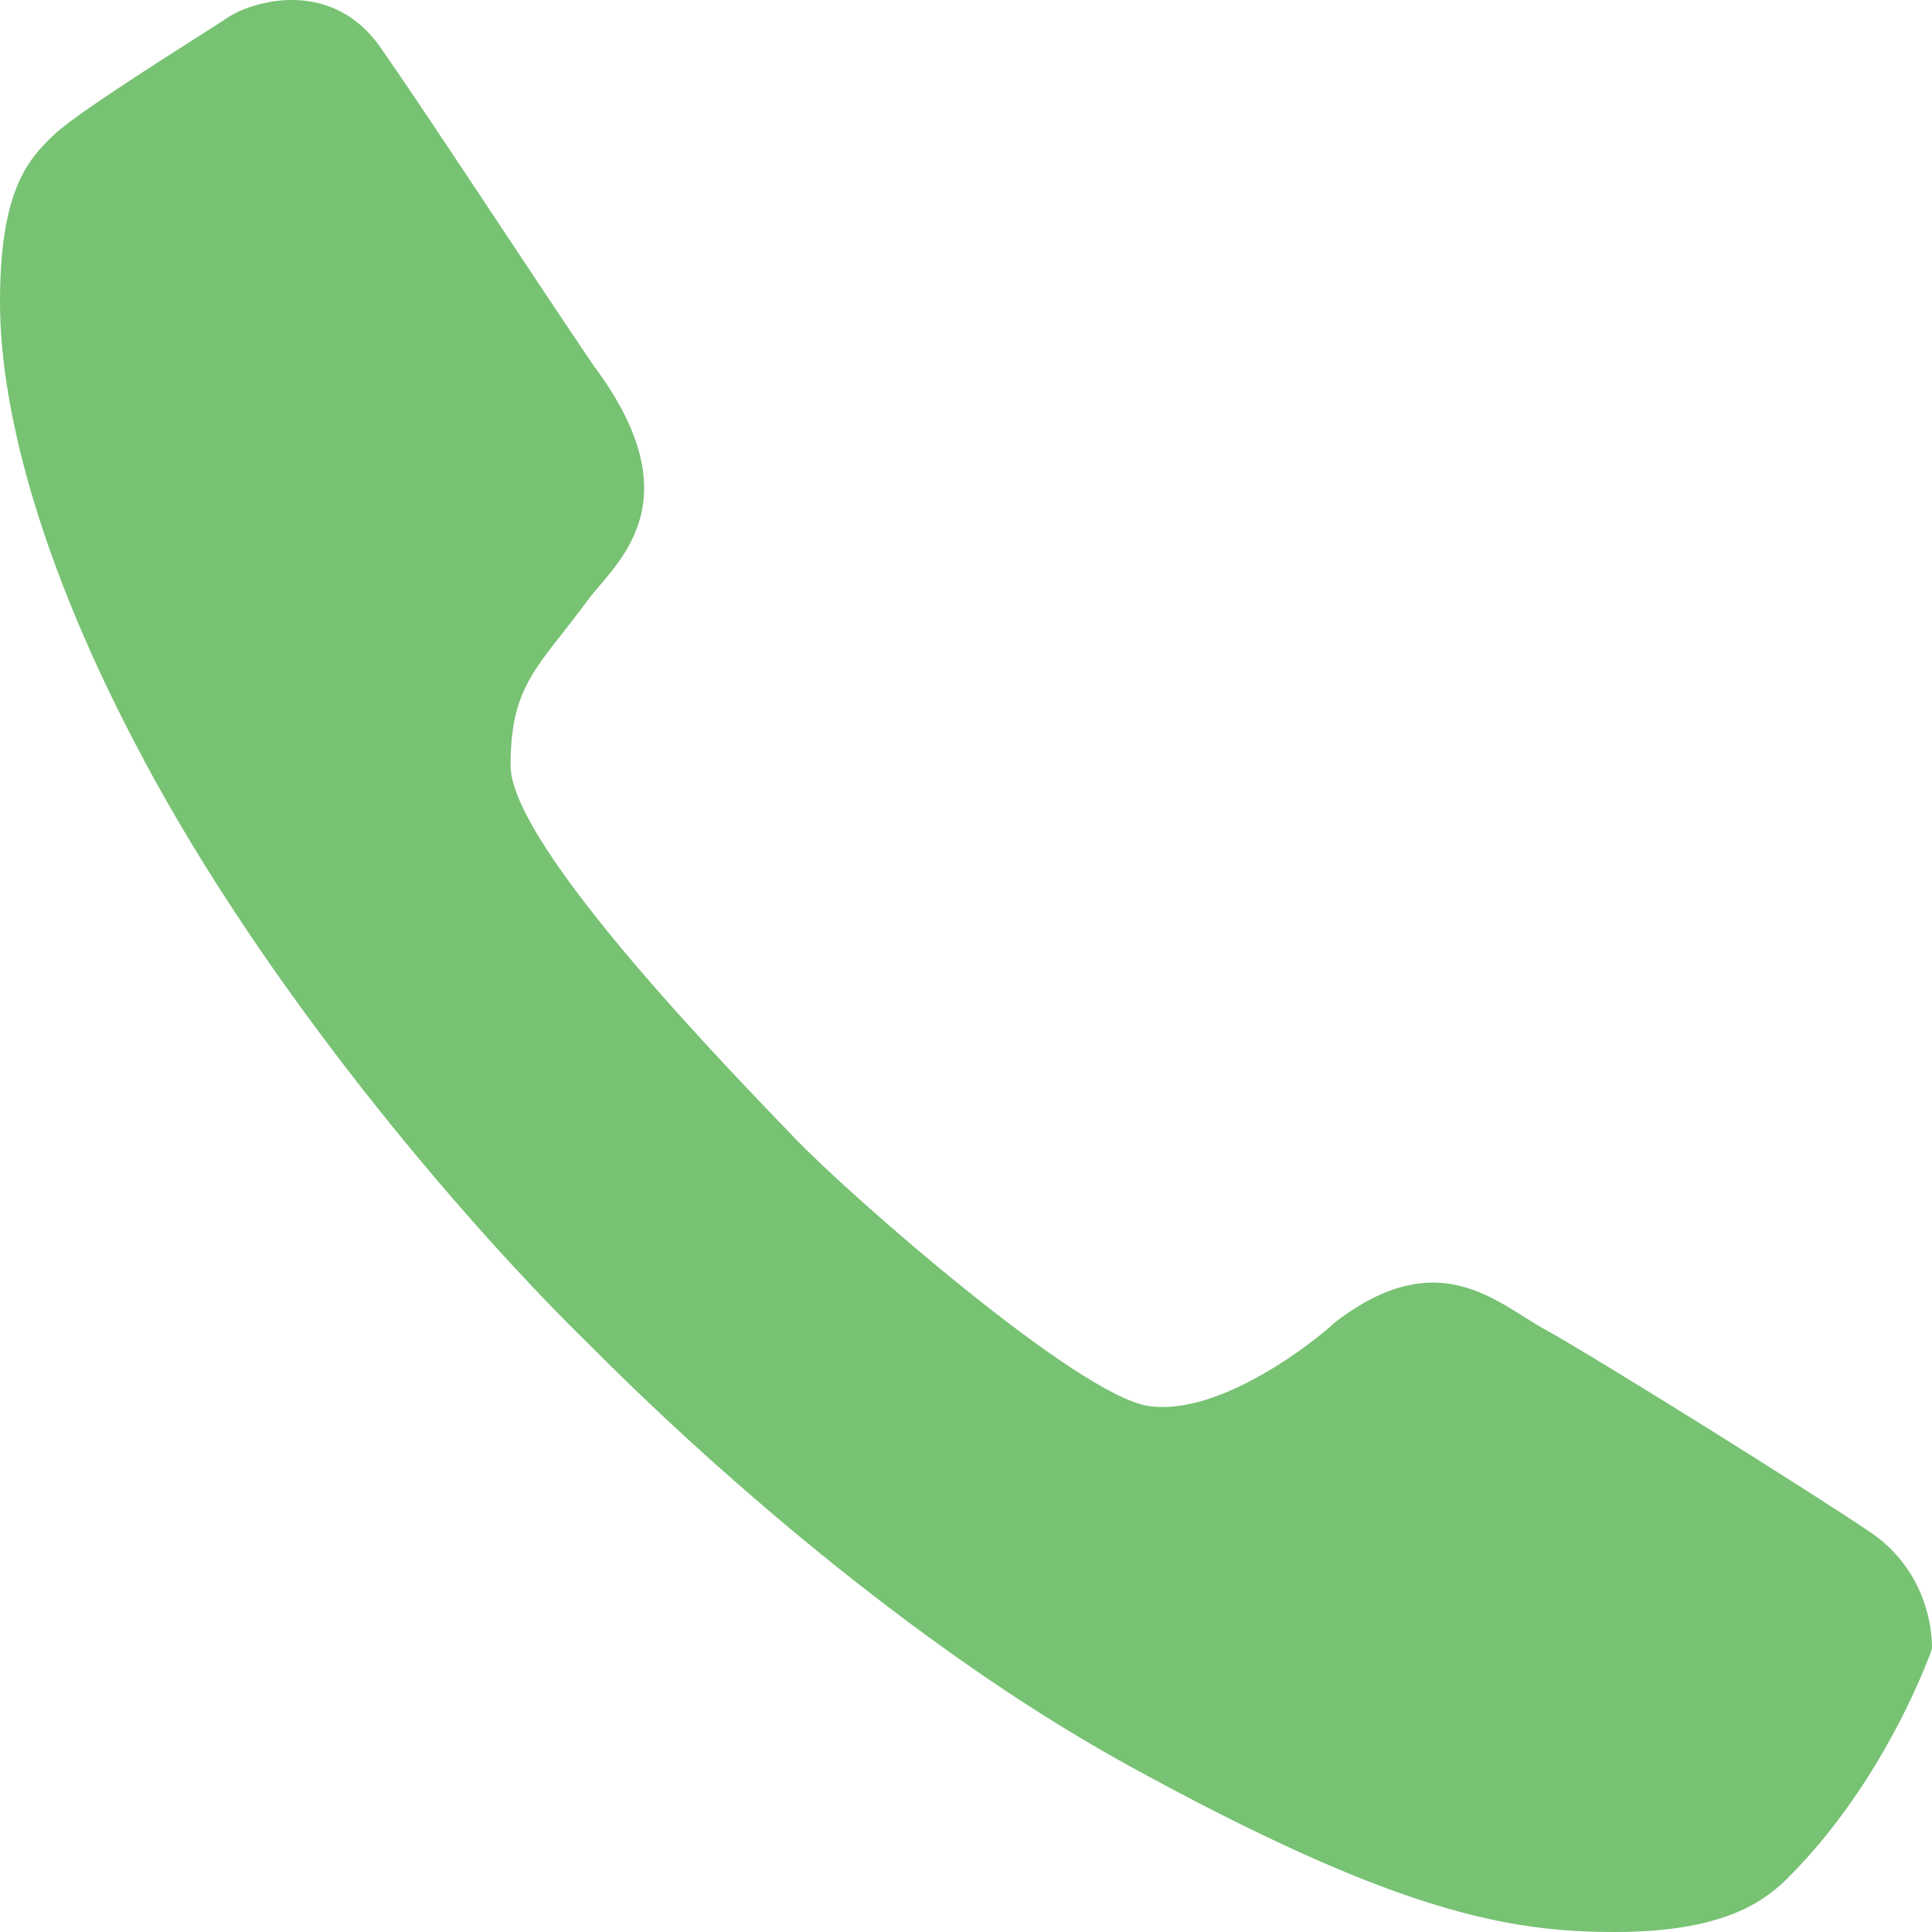 <?xml version="1.0" encoding="UTF-8"?> <svg xmlns="http://www.w3.org/2000/svg" width="22" height="22" viewBox="0 0 22 22" fill="none"><path fill-rule="evenodd" clip-rule="evenodd" d="M1.764 8.885C0.487 6.569 0 4.702 0 3.441C0 2.18 0.31 1.819 0.624 1.526C0.939 1.234 2.356 0.36 2.598 0.197C2.839 0.034 3.761 -0.283 4.339 0.549C4.918 1.381 6.006 3.051 6.757 4.16C7.935 5.731 6.996 6.421 6.693 6.834C6.136 7.595 5.814 7.783 5.814 8.717C5.814 9.651 8.425 12.305 9.049 12.959C9.669 13.607 12.27 15.888 13.076 16.01C13.888 16.132 14.974 15.273 15.205 15.055C16.381 14.153 17.044 14.837 17.585 15.134C18.127 15.432 20.573 16.956 21.331 17.47C22.044 17.983 21.999 18.777 21.999 18.777C21.999 18.777 21.492 20.259 20.35 21.393C20.069 21.672 19.592 22 18.388 22C17.184 22 15.898 21.78 12.841 20.099C10.34 18.723 7.955 16.569 6.707 15.308C5.414 14.047 3.224 11.531 1.764 8.885Z" fill="#77C273"></path></svg> 